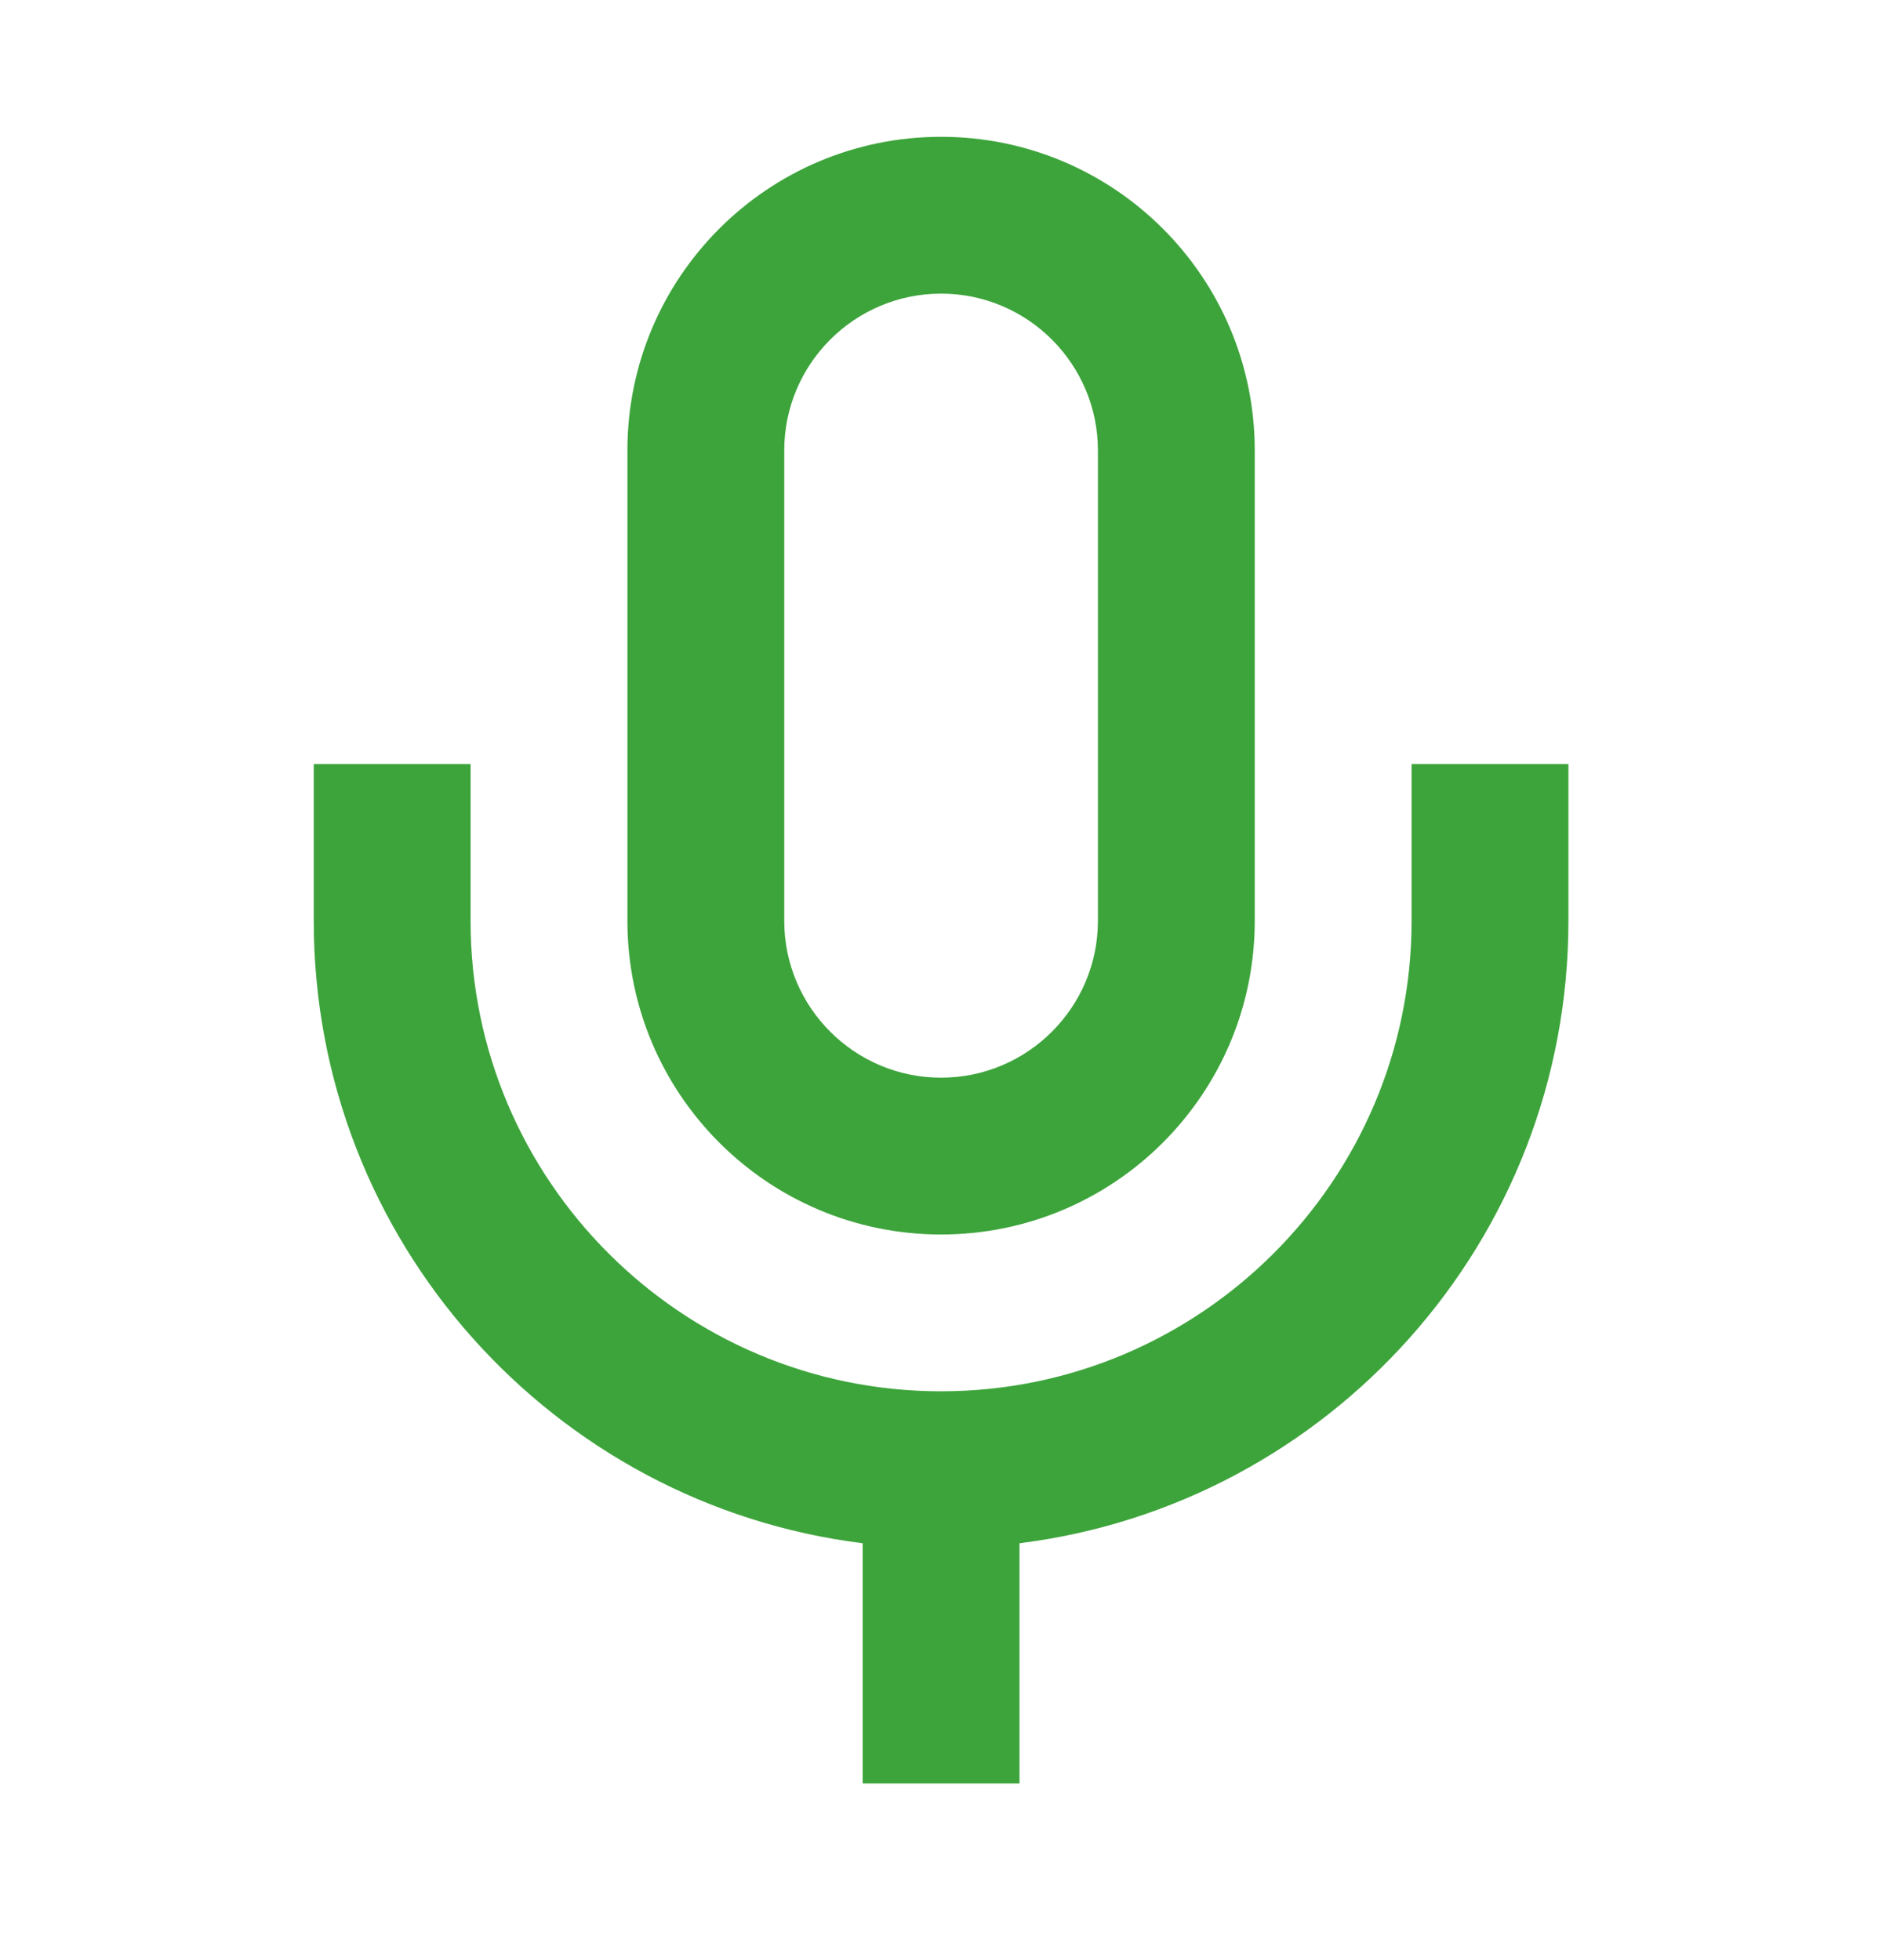 <svg width="24" height="25" viewBox="0 0 24 25" fill="none" xmlns="http://www.w3.org/2000/svg">
<g id="Icons/24/AudioOff">
<path id="Union" fill-rule="evenodd" clip-rule="evenodd" d="M14.001 5.745C14.001 4.642 13.104 3.745 12.001 3.745C10.898 3.745 10.001 4.642 10.001 5.745V11.745C10.001 12.848 10.898 13.745 12.001 13.745C13.104 13.745 14.001 12.848 14.001 11.745V5.745ZM8.001 5.745C8.001 3.536 9.792 1.745 12.001 1.745C14.21 1.745 16.001 3.536 16.001 5.745V11.745C16.001 13.954 14.21 15.745 12.001 15.745C9.792 15.745 8.001 13.954 8.001 11.745V5.745ZM20.001 11.745V9.745H18.001V11.745C18.001 15.054 15.31 17.745 12.001 17.745C8.692 17.745 6.001 15.054 6.001 11.745V9.745H4.001L4.001 11.745C4.001 15.824 7.055 19.191 11.001 19.683L11.001 22.746H13.001V19.683C16.947 19.191 20.001 15.824 20.001 11.745Z" fill="#3DA43B"/>
</g>
</svg>
